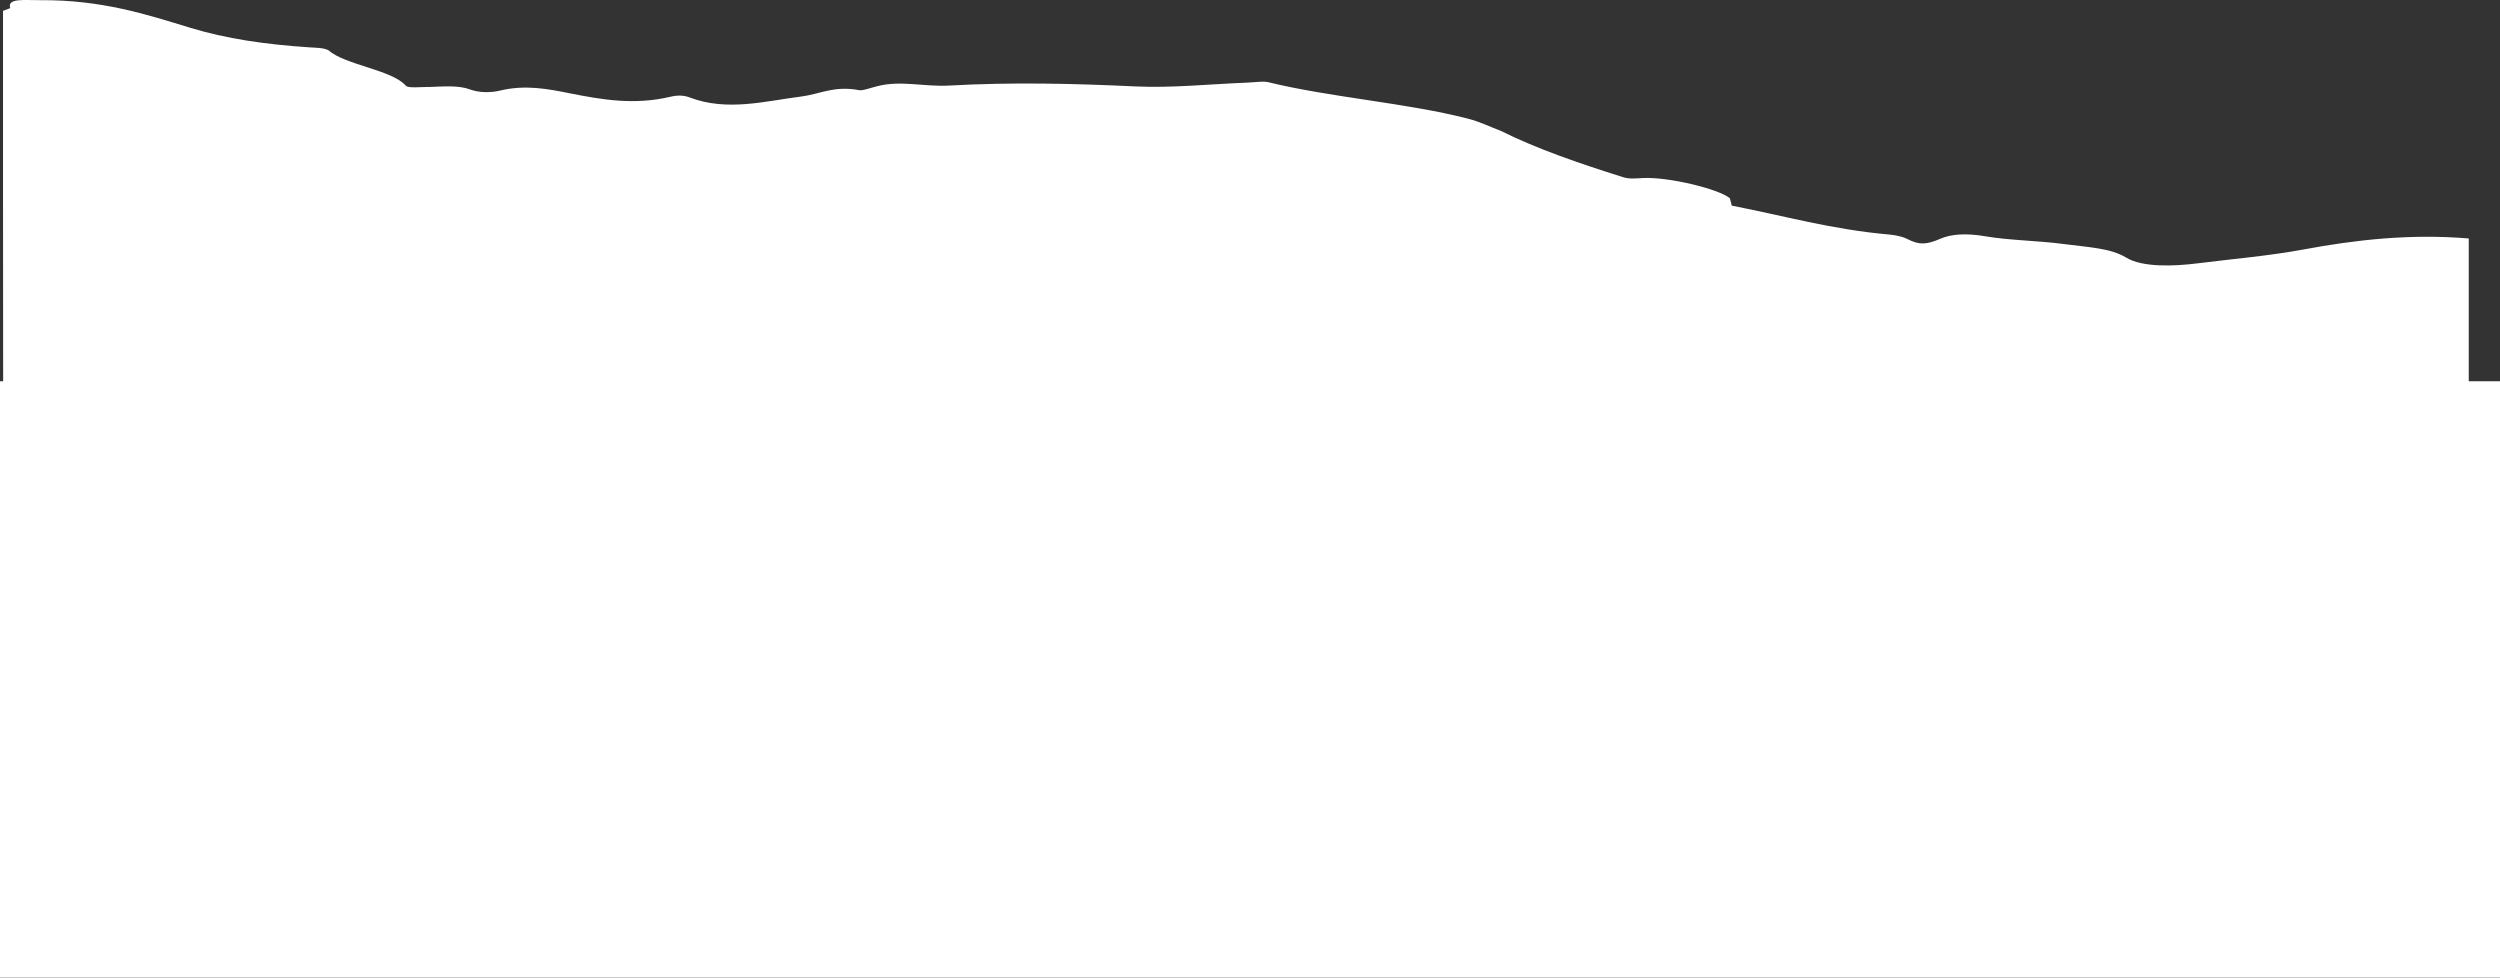 <?xml version="1.0" encoding="utf-8"?>
<svg xmlns="http://www.w3.org/2000/svg" fill="none" height="100%" overflow="visible" preserveAspectRatio="none" style="display: block;" viewBox="0 0 2000 782" width="100%">
<rect x="0" y="0" width="2000" height="782" fill="#333333" stroke="none"/>
<path d="M8.171 6.49C5.454 -1.714 19.625 0.23 32.023 0.139C81.387 -0.2 117.098 11.507 151.932 22.152C181.106 31.034 212.256 35.531 247.202 37.859C252.749 38.221 258.859 38.153 262.744 40.21C276.017 52.007 313.457 55.804 324.642 68.528C326.663 70.833 337.061 69.41 343.642 69.568C354.894 69.252 366.505 68.009 376.185 71.602C383.574 74.337 392.939 74.201 400.193 72.438C420.586 67.511 439.025 71.308 455.757 74.631C482.236 79.897 507.616 84.168 536.184 77.433C542 76.055 546.986 76.145 551.635 77.93C581.775 89.434 612.41 80.8 640.91 77.229C656.249 75.308 667.008 68.279 687.49 72.167C690.23 72.686 696.855 70.133 701.684 69.003C720.28 64.031 739.46 69.568 759.224 68.461C808.544 65.681 858.359 66.765 908.33 69.138C937.37 70.517 967.846 67.263 997.694 66.11C1003.35 65.884 1010.59 64.777 1014.45 65.726C1064.67 77.998 1124.57 82.202 1174.09 94.858C1184.24 97.457 1192.01 101.458 1200.88 104.803C1229.02 118.882 1263.09 130.612 1298.53 141.776C1303.65 143.403 1309.11 142.658 1314.86 142.409C1334.83 141.528 1374.71 151.02 1383.92 158.614C1384.42 160.58 1384.91 162.569 1385.41 164.535C1427.13 172.535 1465.09 183.61 1511.67 187.655C1516.9 188.107 1522.76 189.554 1525.93 191.226C1535.52 196.289 1541.65 195.611 1552.14 191.046C1560.74 187.294 1572.58 186.345 1588.14 189.012C1607.59 192.356 1630.3 192.446 1651.19 195.249C1669.83 197.757 1688.45 198.367 1700.89 206.052C1713.89 214.075 1739.63 212.99 1757.35 210.753C1785.89 207.159 1815.43 204.696 1843.19 199.52C1884.2 191.881 1928.08 186.864 1975 190.774V305.035H2000V781.998H0V305.035H2.521C2.404 206.259 2.421 107.487 2.421 8.705C4.33 7.959 6.262 7.236 8.171 6.49Z" fill="white" id="Union"/>
</svg>